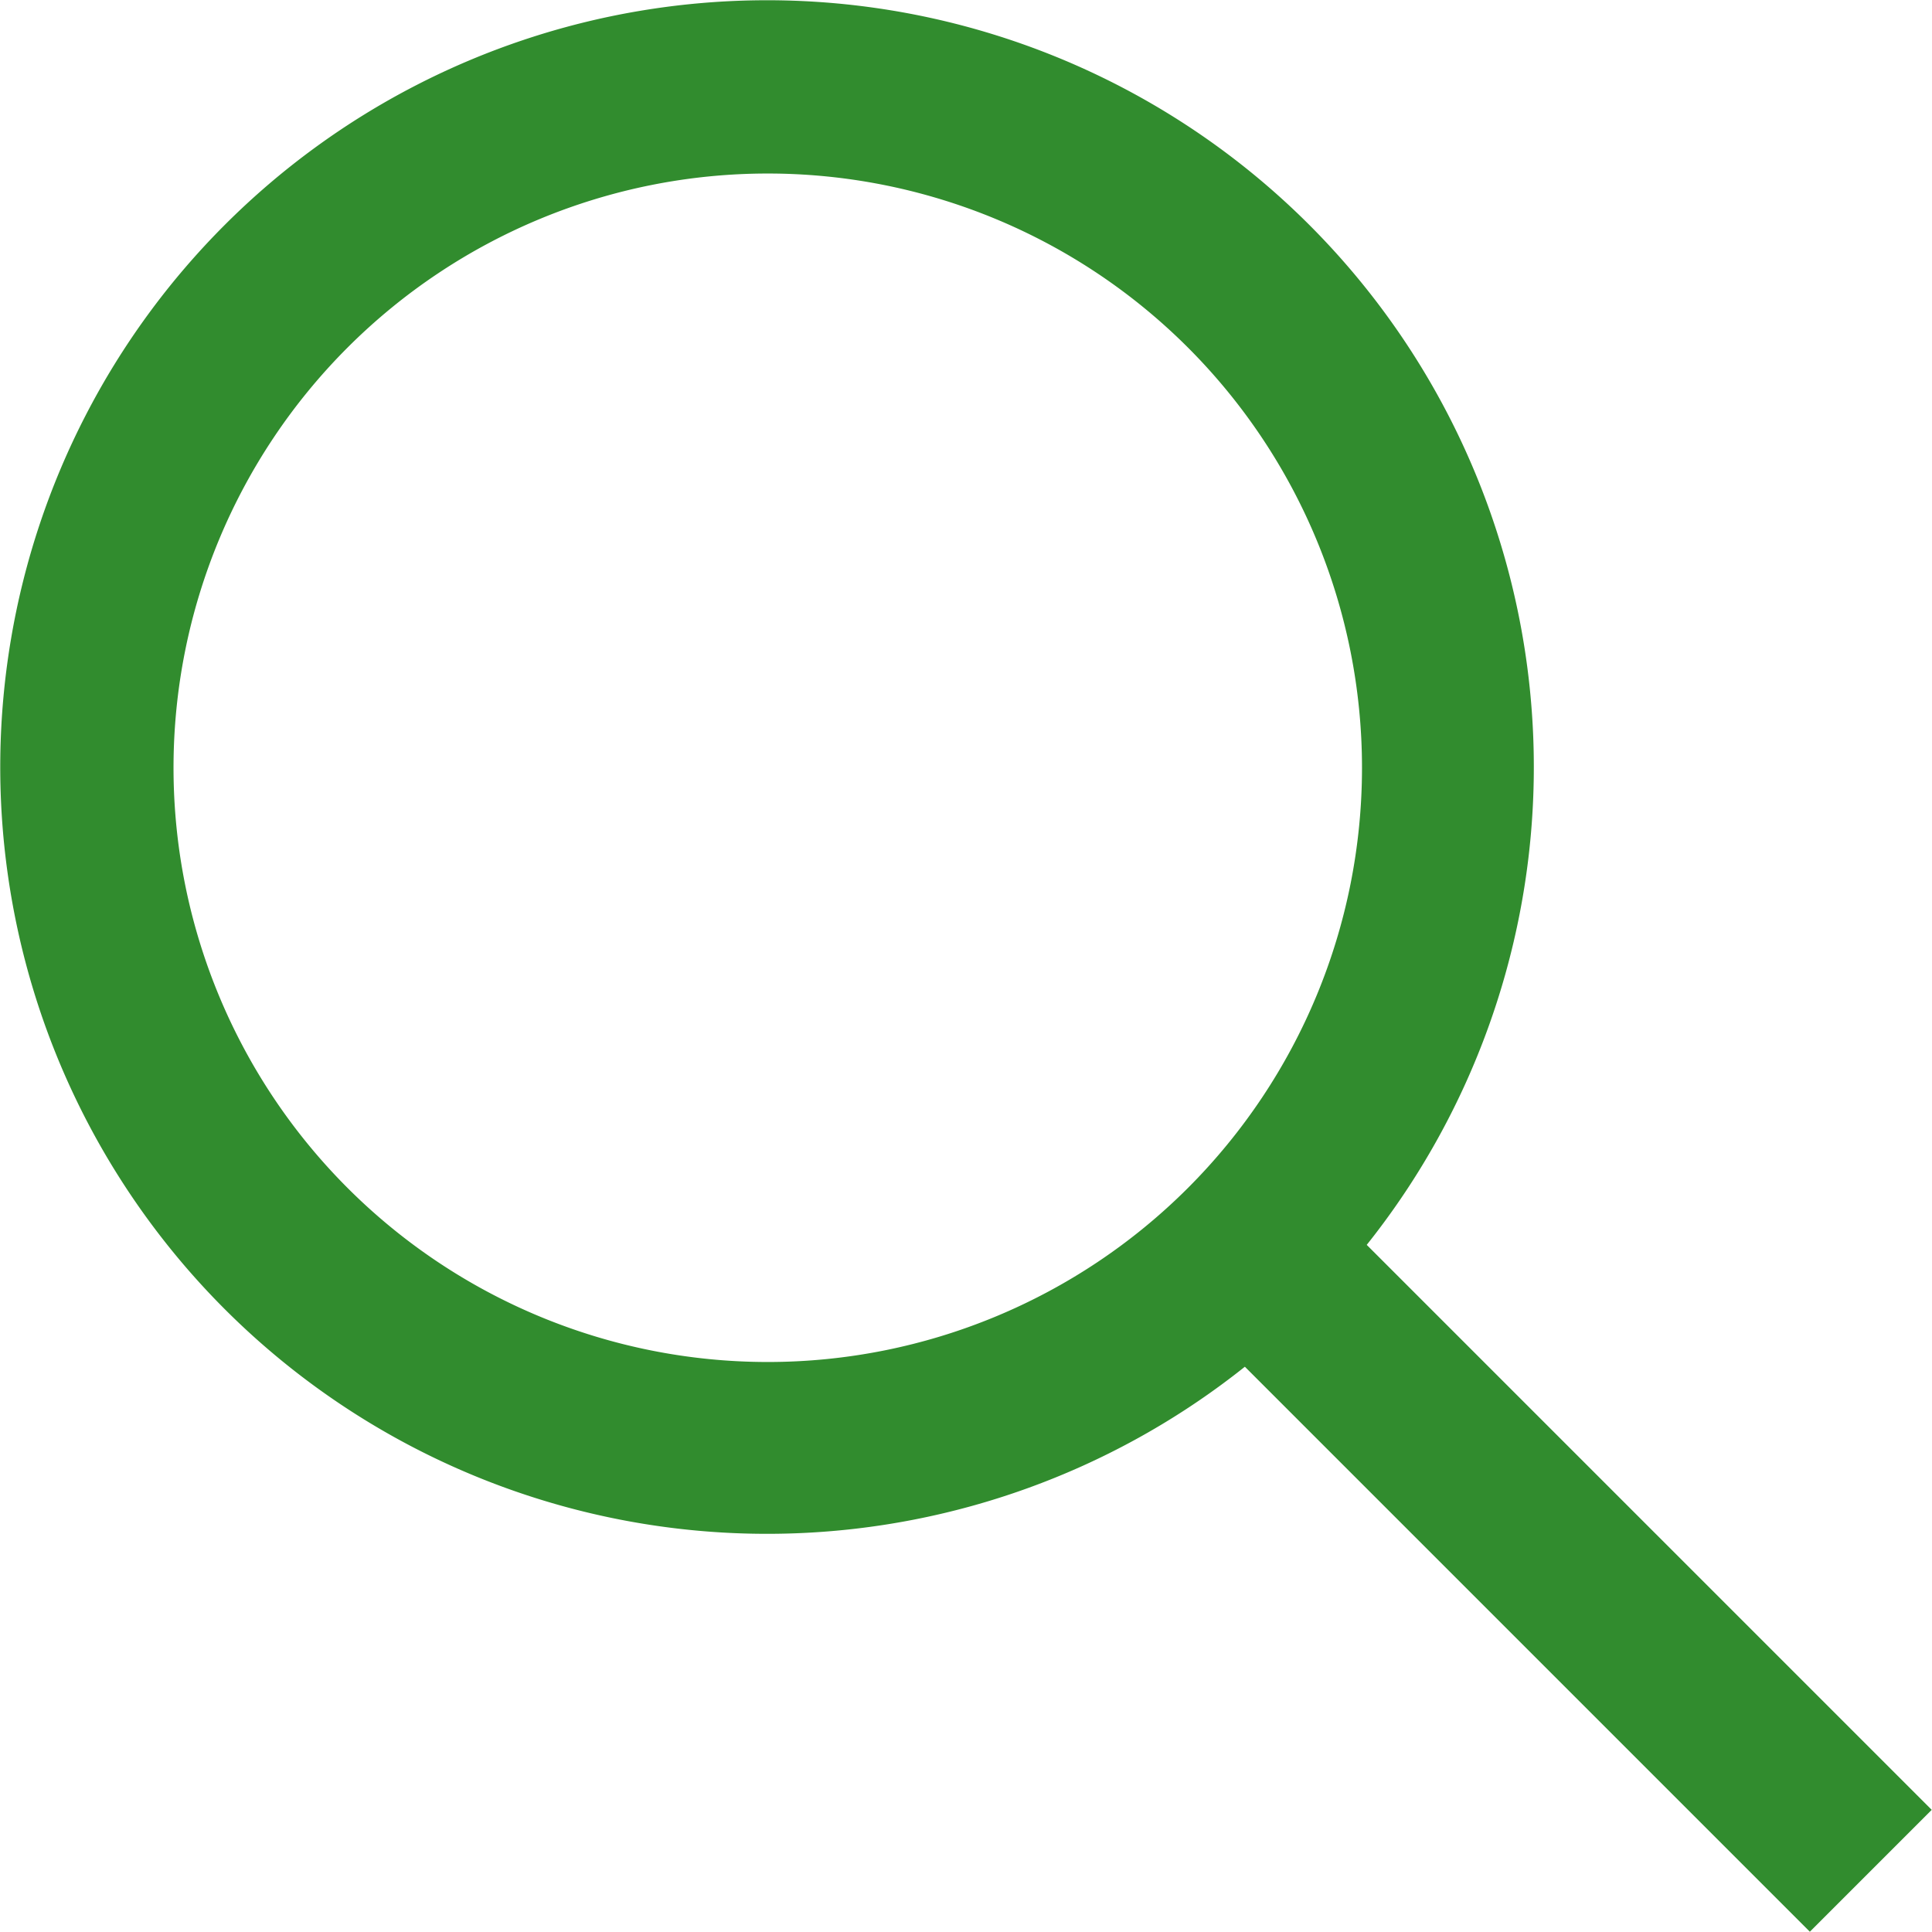 <svg xmlns="http://www.w3.org/2000/svg" viewBox="0 0 19.93 19.93"><defs><style>.cls-1{fill:none;stroke:#318c2e;}</style></defs><g id="Layer_2" data-name="Layer 2"><g id="Layer_1-2" data-name="Layer 1"><path id="iconmonstr-search-thin" class="cls-1" d="M12.87,13.42a7.41,7.41,0,1,1,.55-.55l5.8,5.8-.55.55ZM7.92,1.29A6.63,6.63,0,1,1,1.29,7.92h0A6.63,6.63,0,0,1,7.92,1.29Z"/></g></g></svg>
